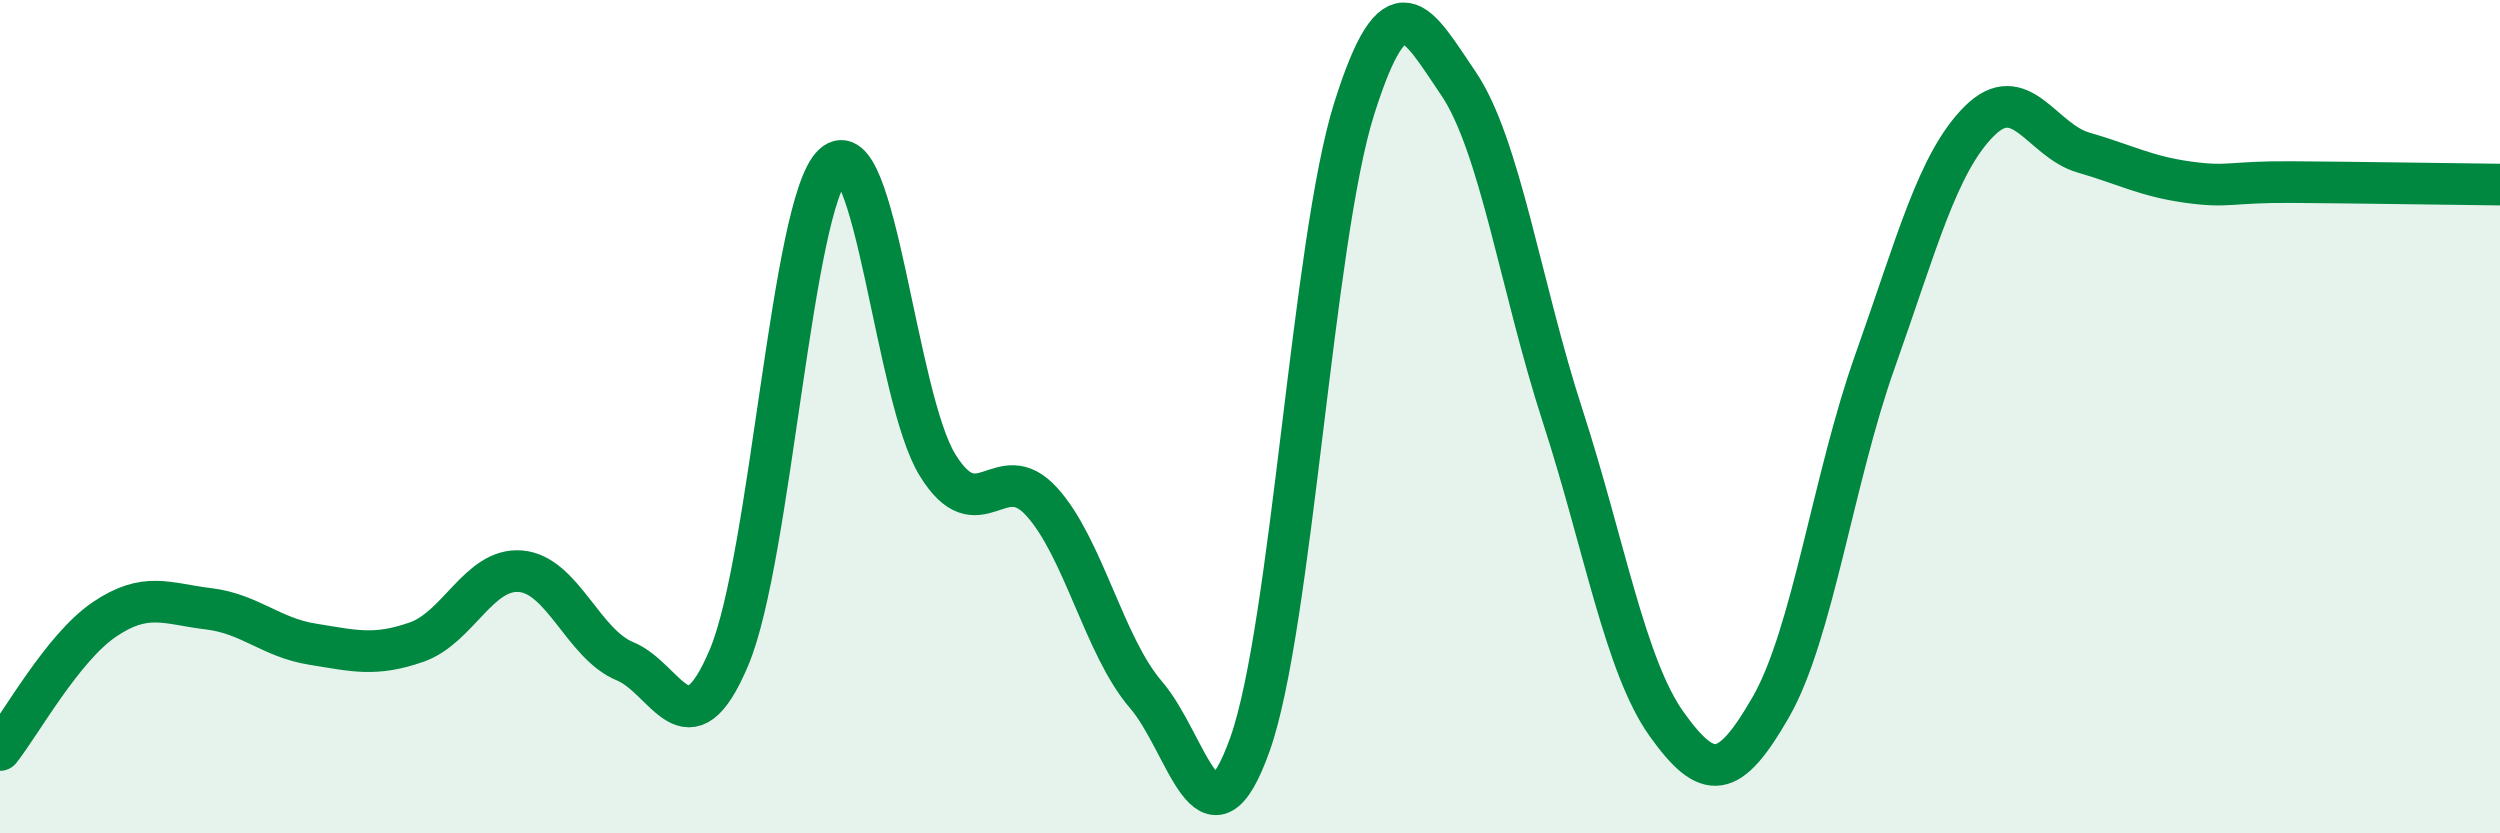 
    <svg width="60" height="20" viewBox="0 0 60 20" xmlns="http://www.w3.org/2000/svg">
      <path
        d="M 0,18 C 0.5,17.37 1.5,15.55 2.5,14.87 C 3.5,14.19 4,14.49 5,14.61 C 6,14.73 6.5,15.3 7.5,15.46 C 8.5,15.62 9,15.76 10,15.41 C 11,15.06 11.5,13.62 12.5,13.71 C 13.5,13.8 14,15.46 15,15.87 C 16,16.28 16.5,18.15 17.5,15.77 C 18.5,13.39 19,4.87 20,3.95 C 21,3.03 21.5,9.54 22.5,11.16 C 23.5,12.78 24,10.94 25,12.04 C 26,13.14 26.5,15.51 27.5,16.67 C 28.5,17.83 29,20.67 30,17.86 C 31,15.05 31.5,5.78 32.5,2.61 C 33.5,-0.56 34,0.53 35,2 C 36,3.47 36.5,6.89 37.5,9.97 C 38.5,13.05 39,15.98 40,17.38 C 41,18.78 41.5,18.71 42.5,16.97 C 43.5,15.23 44,11.48 45,8.67 C 46,5.86 46.5,3.91 47.5,2.91 C 48.5,1.91 49,3.37 50,3.66 C 51,3.95 51.5,4.23 52.5,4.37 C 53.5,4.51 53.5,4.36 55,4.37 C 56.5,4.38 59,4.42 60,4.43L60 20L0 20Z"
        fill="#008740"
        opacity="0.1"
        stroke-linecap="round"
        stroke-linejoin="round"
      />
      <path
        d="M 0,18 C 0.5,17.37 1.5,15.55 2.5,14.87 C 3.5,14.19 4,14.49 5,14.61 C 6,14.73 6.5,15.3 7.5,15.46 C 8.5,15.62 9,15.76 10,15.41 C 11,15.06 11.5,13.62 12.5,13.71 C 13.5,13.8 14,15.46 15,15.87 C 16,16.28 16.5,18.15 17.5,15.77 C 18.5,13.39 19,4.87 20,3.95 C 21,3.03 21.5,9.54 22.5,11.16 C 23.5,12.78 24,10.94 25,12.04 C 26,13.14 26.5,15.51 27.5,16.67 C 28.5,17.83 29,20.67 30,17.86 C 31,15.05 31.5,5.78 32.5,2.61 C 33.5,-0.56 34,0.53 35,2 C 36,3.47 36.5,6.89 37.5,9.97 C 38.5,13.05 39,15.98 40,17.38 C 41,18.78 41.5,18.71 42.5,16.97 C 43.5,15.23 44,11.48 45,8.67 C 46,5.86 46.5,3.91 47.5,2.91 C 48.5,1.91 49,3.37 50,3.66 C 51,3.95 51.5,4.23 52.5,4.37 C 53.5,4.51 53.5,4.36 55,4.37 C 56.5,4.38 59,4.42 60,4.43"
        stroke="#008740"
        stroke-width="1"
        fill="none"
        stroke-linecap="round"
        stroke-linejoin="round"
      />
    </svg>
  